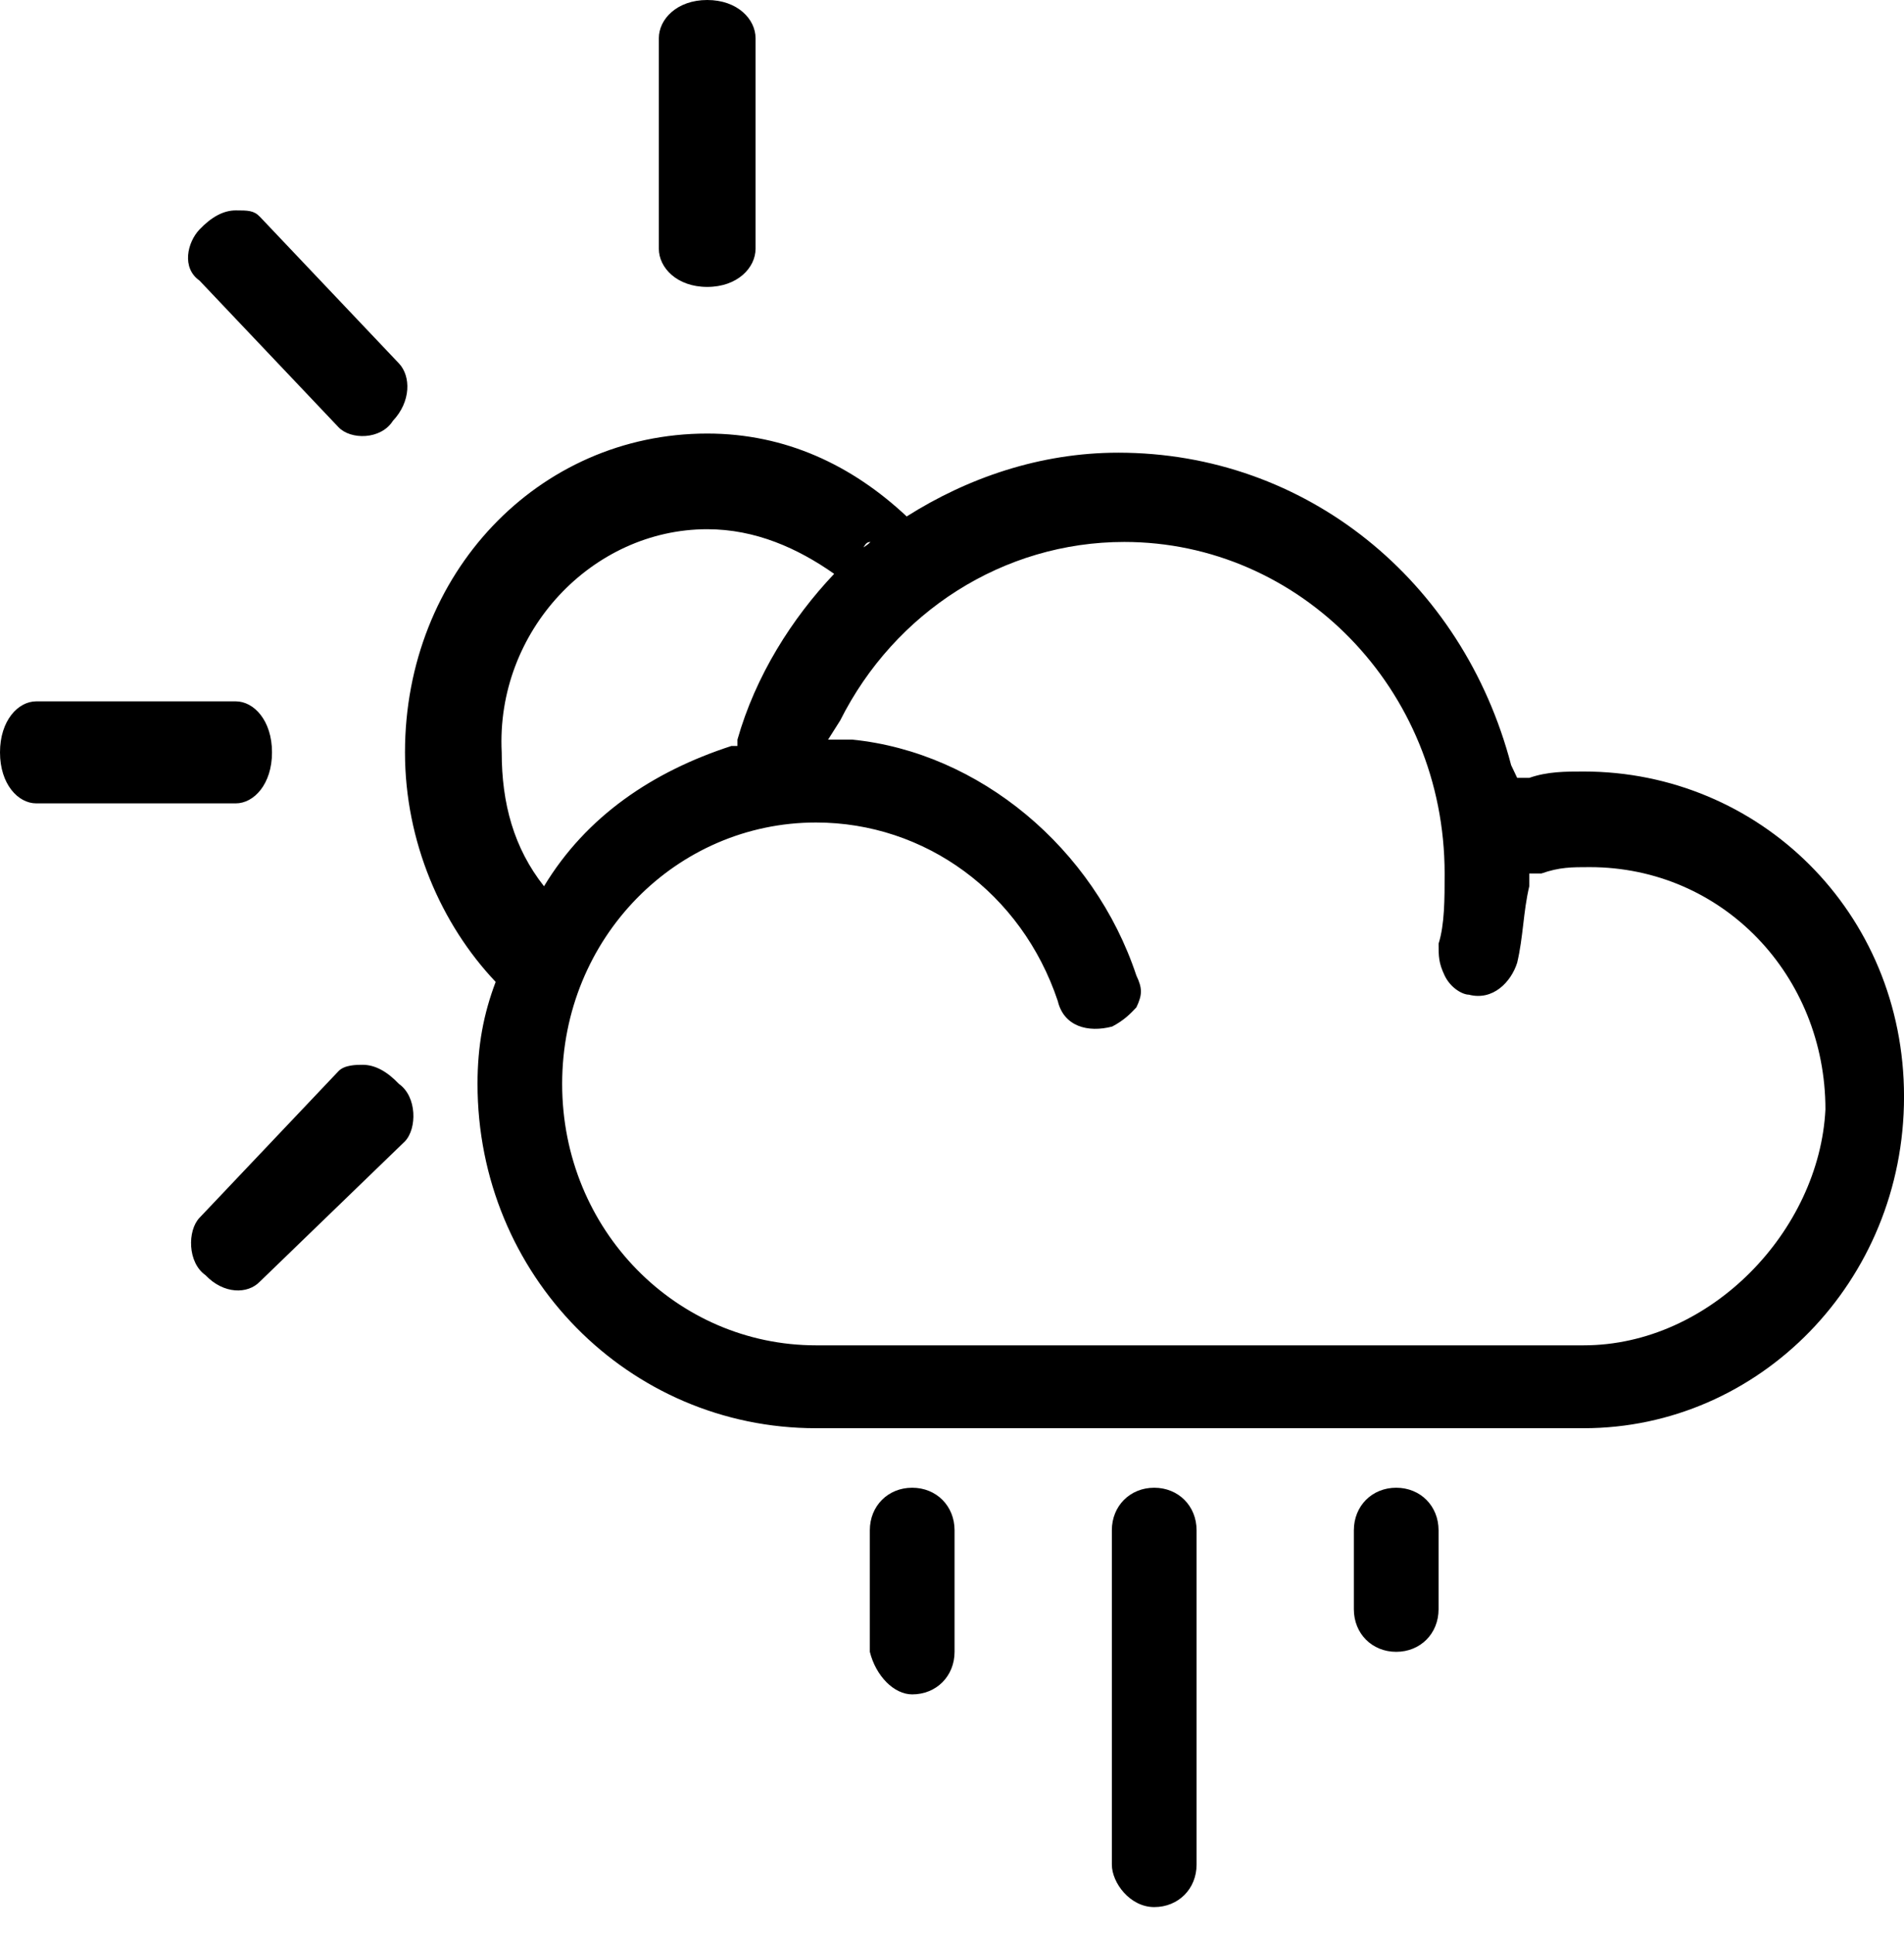 <svg width="64" height="65" viewBox="0 0 64 65" fill="none" xmlns="http://www.w3.org/2000/svg">
    <path fill-rule="evenodd" clip-rule="evenodd"
          d="M25.397 1.286C25.397 0.643 24.788 0 23.772 0C22.756 0 22.146 0.643 22.146 1.286V8.357C22.146 9 22.756 9.643 23.772 9.643C24.788 9.643 25.397 9 25.397 8.357V1.286ZM7.924 23.571H1.219C0.61 23.571 0 24.214 0 25.286C0 26.357 0.61 27 1.219 27H7.924C8.533 27 9.143 26.357 9.143 25.286C9.143 24.214 8.533 23.571 7.924 23.571ZM11.378 14.357L6.705 9.429C6.095 9 6.299 8.143 6.705 7.714C7.111 7.286 7.518 7.071 7.924 7.071C8.33 7.071 8.534 7.071 8.737 7.286L13.41 12.214C13.816 12.643 13.816 13.5 13.207 14.143C12.8 14.786 11.784 14.786 11.378 14.357ZM13.613 38.357C14.019 37.929 14.019 36.857 13.41 36.429C13.004 36 12.597 35.786 12.191 35.786C11.988 35.786 11.581 35.786 11.378 36L6.705 40.929C6.299 41.357 6.299 42.429 6.908 42.857C7.518 43.5 8.33 43.5 8.737 43.071L13.613 38.357ZM51.404 26.143C52.013 25.929 52.623 25.929 53.232 25.929C59.124 25.929 64.001 30.643 64.001 36.857C64.001 43.071 59.124 48 53.232 48H27.429C21.131 48 16.051 42.857 16.051 36.429C16.051 35.143 16.255 34.071 16.661 33C14.832 31.071 13.613 28.286 13.613 25.286C13.613 19.286 18.083 14.571 23.772 14.571C26.413 14.571 28.648 15.643 30.477 17.357C32.508 16.071 34.947 15.214 37.588 15.214C43.886 15.214 49.169 19.5 50.794 25.714L50.997 26.143H51.404ZM29.036 18.39C29.102 18.347 29.18 18.296 29.258 18.214C29.137 18.214 29.088 18.29 29.025 18.397C29.029 18.395 29.032 18.392 29.036 18.39ZM28.039 19.286C26.82 18.429 25.397 17.786 23.772 17.786C19.912 17.786 16.661 21.214 16.864 25.286C16.864 27 17.27 28.5 18.286 29.786C19.709 27.429 21.943 25.929 24.585 25.071H24.788V24.857C25.397 22.714 26.616 20.786 28.039 19.286ZM27.429 45.214H53.232C57.499 45.214 61.156 41.357 61.359 37.286C61.359 32.786 57.905 29.143 53.435 29.143C52.826 29.143 52.42 29.143 51.81 29.357H51.404V29.786C51.302 30.214 51.251 30.643 51.201 31.071C51.15 31.5 51.099 31.929 50.997 32.357C50.794 33 50.185 33.643 49.372 33.429C49.169 33.429 48.763 33.214 48.559 32.786C48.356 32.357 48.356 32.143 48.356 31.714V31.714C48.559 31.072 48.559 30.214 48.559 29.357V29.357C48.559 23.143 43.683 18.214 37.791 18.214C33.728 18.214 30.07 20.571 28.242 24.214L27.835 24.857H28.648C32.915 25.286 36.775 28.5 38.197 32.786C38.401 33.214 38.401 33.429 38.197 33.857C37.994 34.071 37.791 34.286 37.385 34.5C36.572 34.714 35.759 34.5 35.556 33.643C34.337 30 31.086 27.643 27.429 27.643C22.756 27.643 18.896 31.5 18.896 36.429C18.896 41.357 22.756 45.214 27.429 45.214Z"
          fill="black"/>
    <path d="M38.797 64.094C39.61 64.094 40.221 63.481 40.221 62.664V51.43C40.221 50.613 39.61 50 38.797 50C37.983 50 37.373 50.613 37.373 51.43V62.664C37.373 63.277 37.983 64.094 38.797 64.094Z"
          fill="black"/>
    <path d="M46.931 55.515C47.745 55.515 48.355 54.902 48.355 54.085V51.43C48.355 50.613 47.745 50 46.931 50C46.118 50 45.508 50.613 45.508 51.43V54.085C45.508 54.902 46.118 55.515 46.931 55.515Z"
          fill="black"/>
    <path d="M30.662 56.945C31.476 56.945 32.086 56.332 32.086 55.515V51.43C32.086 50.613 31.476 50 30.662 50C29.848 50 29.238 50.613 29.238 51.43V55.515C29.442 56.332 30.052 56.945 30.662 56.945Z"
          fill="black"/>
</svg>
